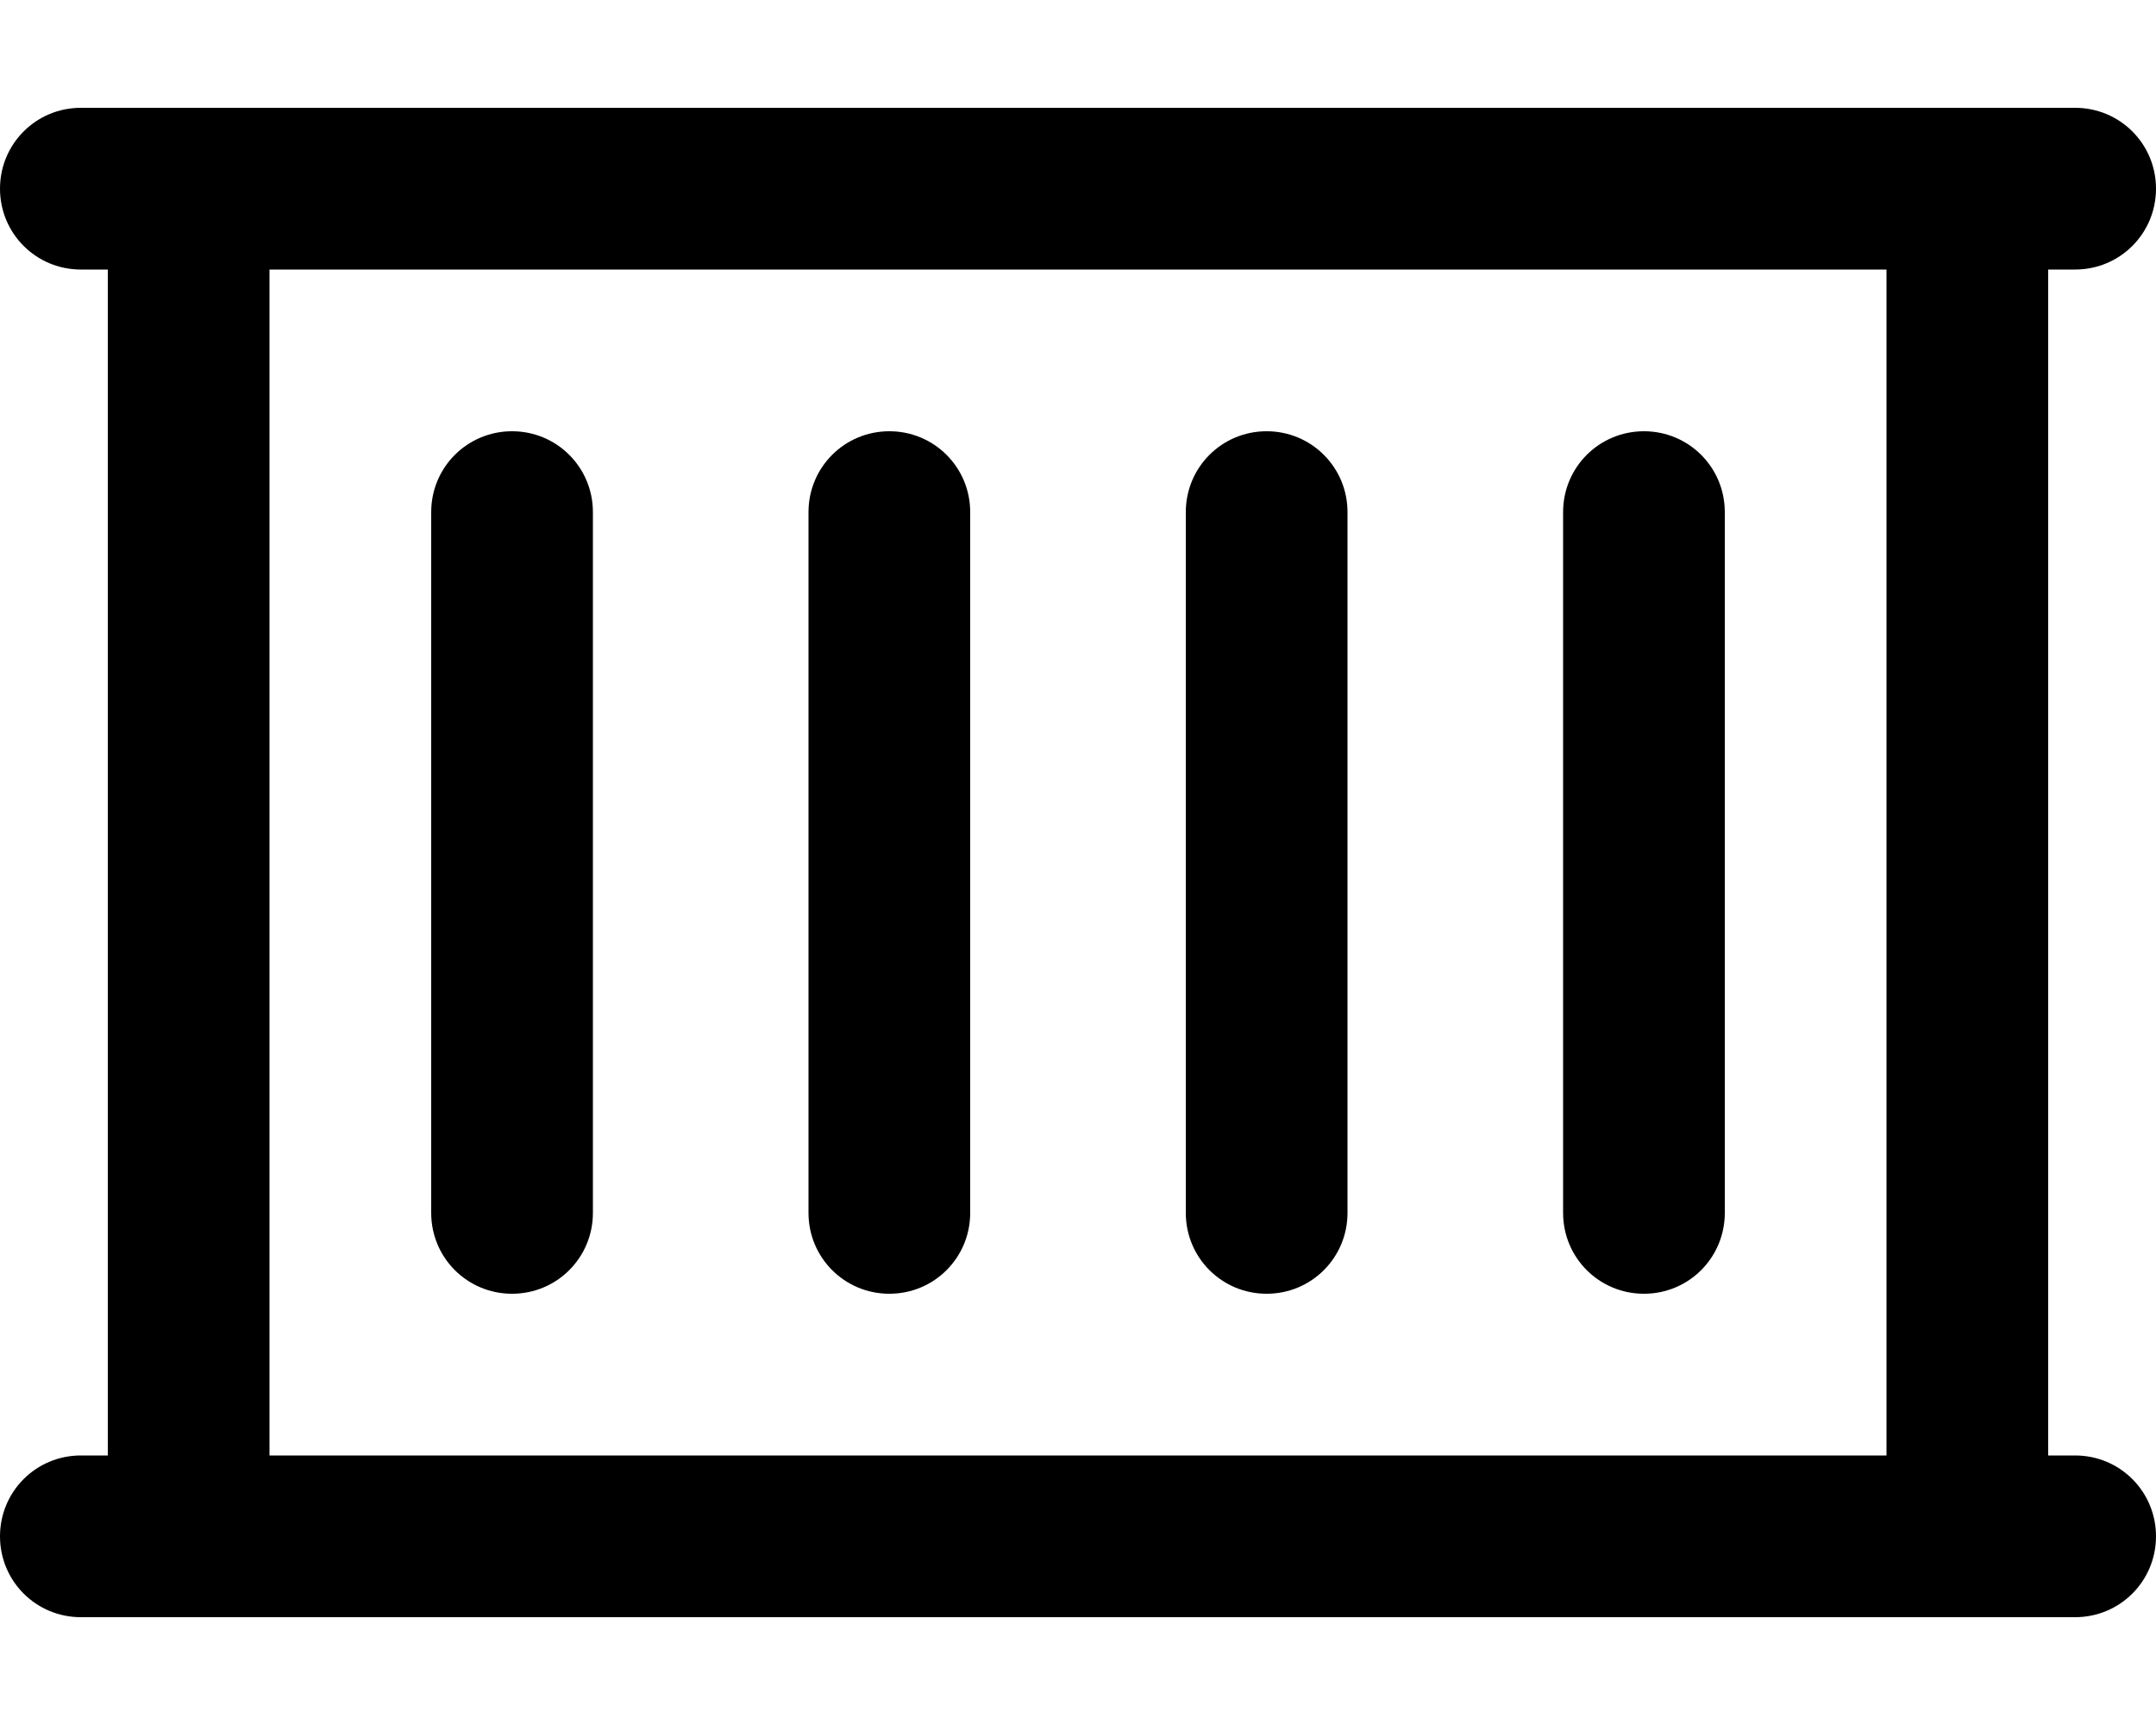 <svg xmlns="http://www.w3.org/2000/svg" viewBox="0 0 640 512"><!--! Font Awesome Pro 6.4.0 by @fontawesome - https://fontawesome.com License - https://fontawesome.com/license (Commercial License) Copyright 2023 Fonticons, Inc. --><path d="M24 32C10.7 32 0 42.7 0 56S10.7 80 24 80h8V432H24c-13.3 0-24 10.7-24 24s10.7 24 24 24H56 584h32c13.3 0 24-10.7 24-24s-10.7-24-24-24h-8V80h8c13.3 0 24-10.7 24-24s-10.7-24-24-24H584 56 24zM80 432V80H560V432H80zm96-280c0-13.3-10.7-24-24-24s-24 10.7-24 24V360c0 13.3 10.7 24 24 24s24-10.7 24-24V152zm112 0c0-13.3-10.7-24-24-24s-24 10.7-24 24V360c0 13.3 10.7 24 24 24s24-10.7 24-24V152zm112 0c0-13.3-10.7-24-24-24s-24 10.7-24 24V360c0 13.3 10.7 24 24 24s24-10.7 24-24V152zm112 0c0-13.3-10.7-24-24-24s-24 10.7-24 24V360c0 13.3 10.7 24 24 24s24-10.7 24-24V152z"/></svg>